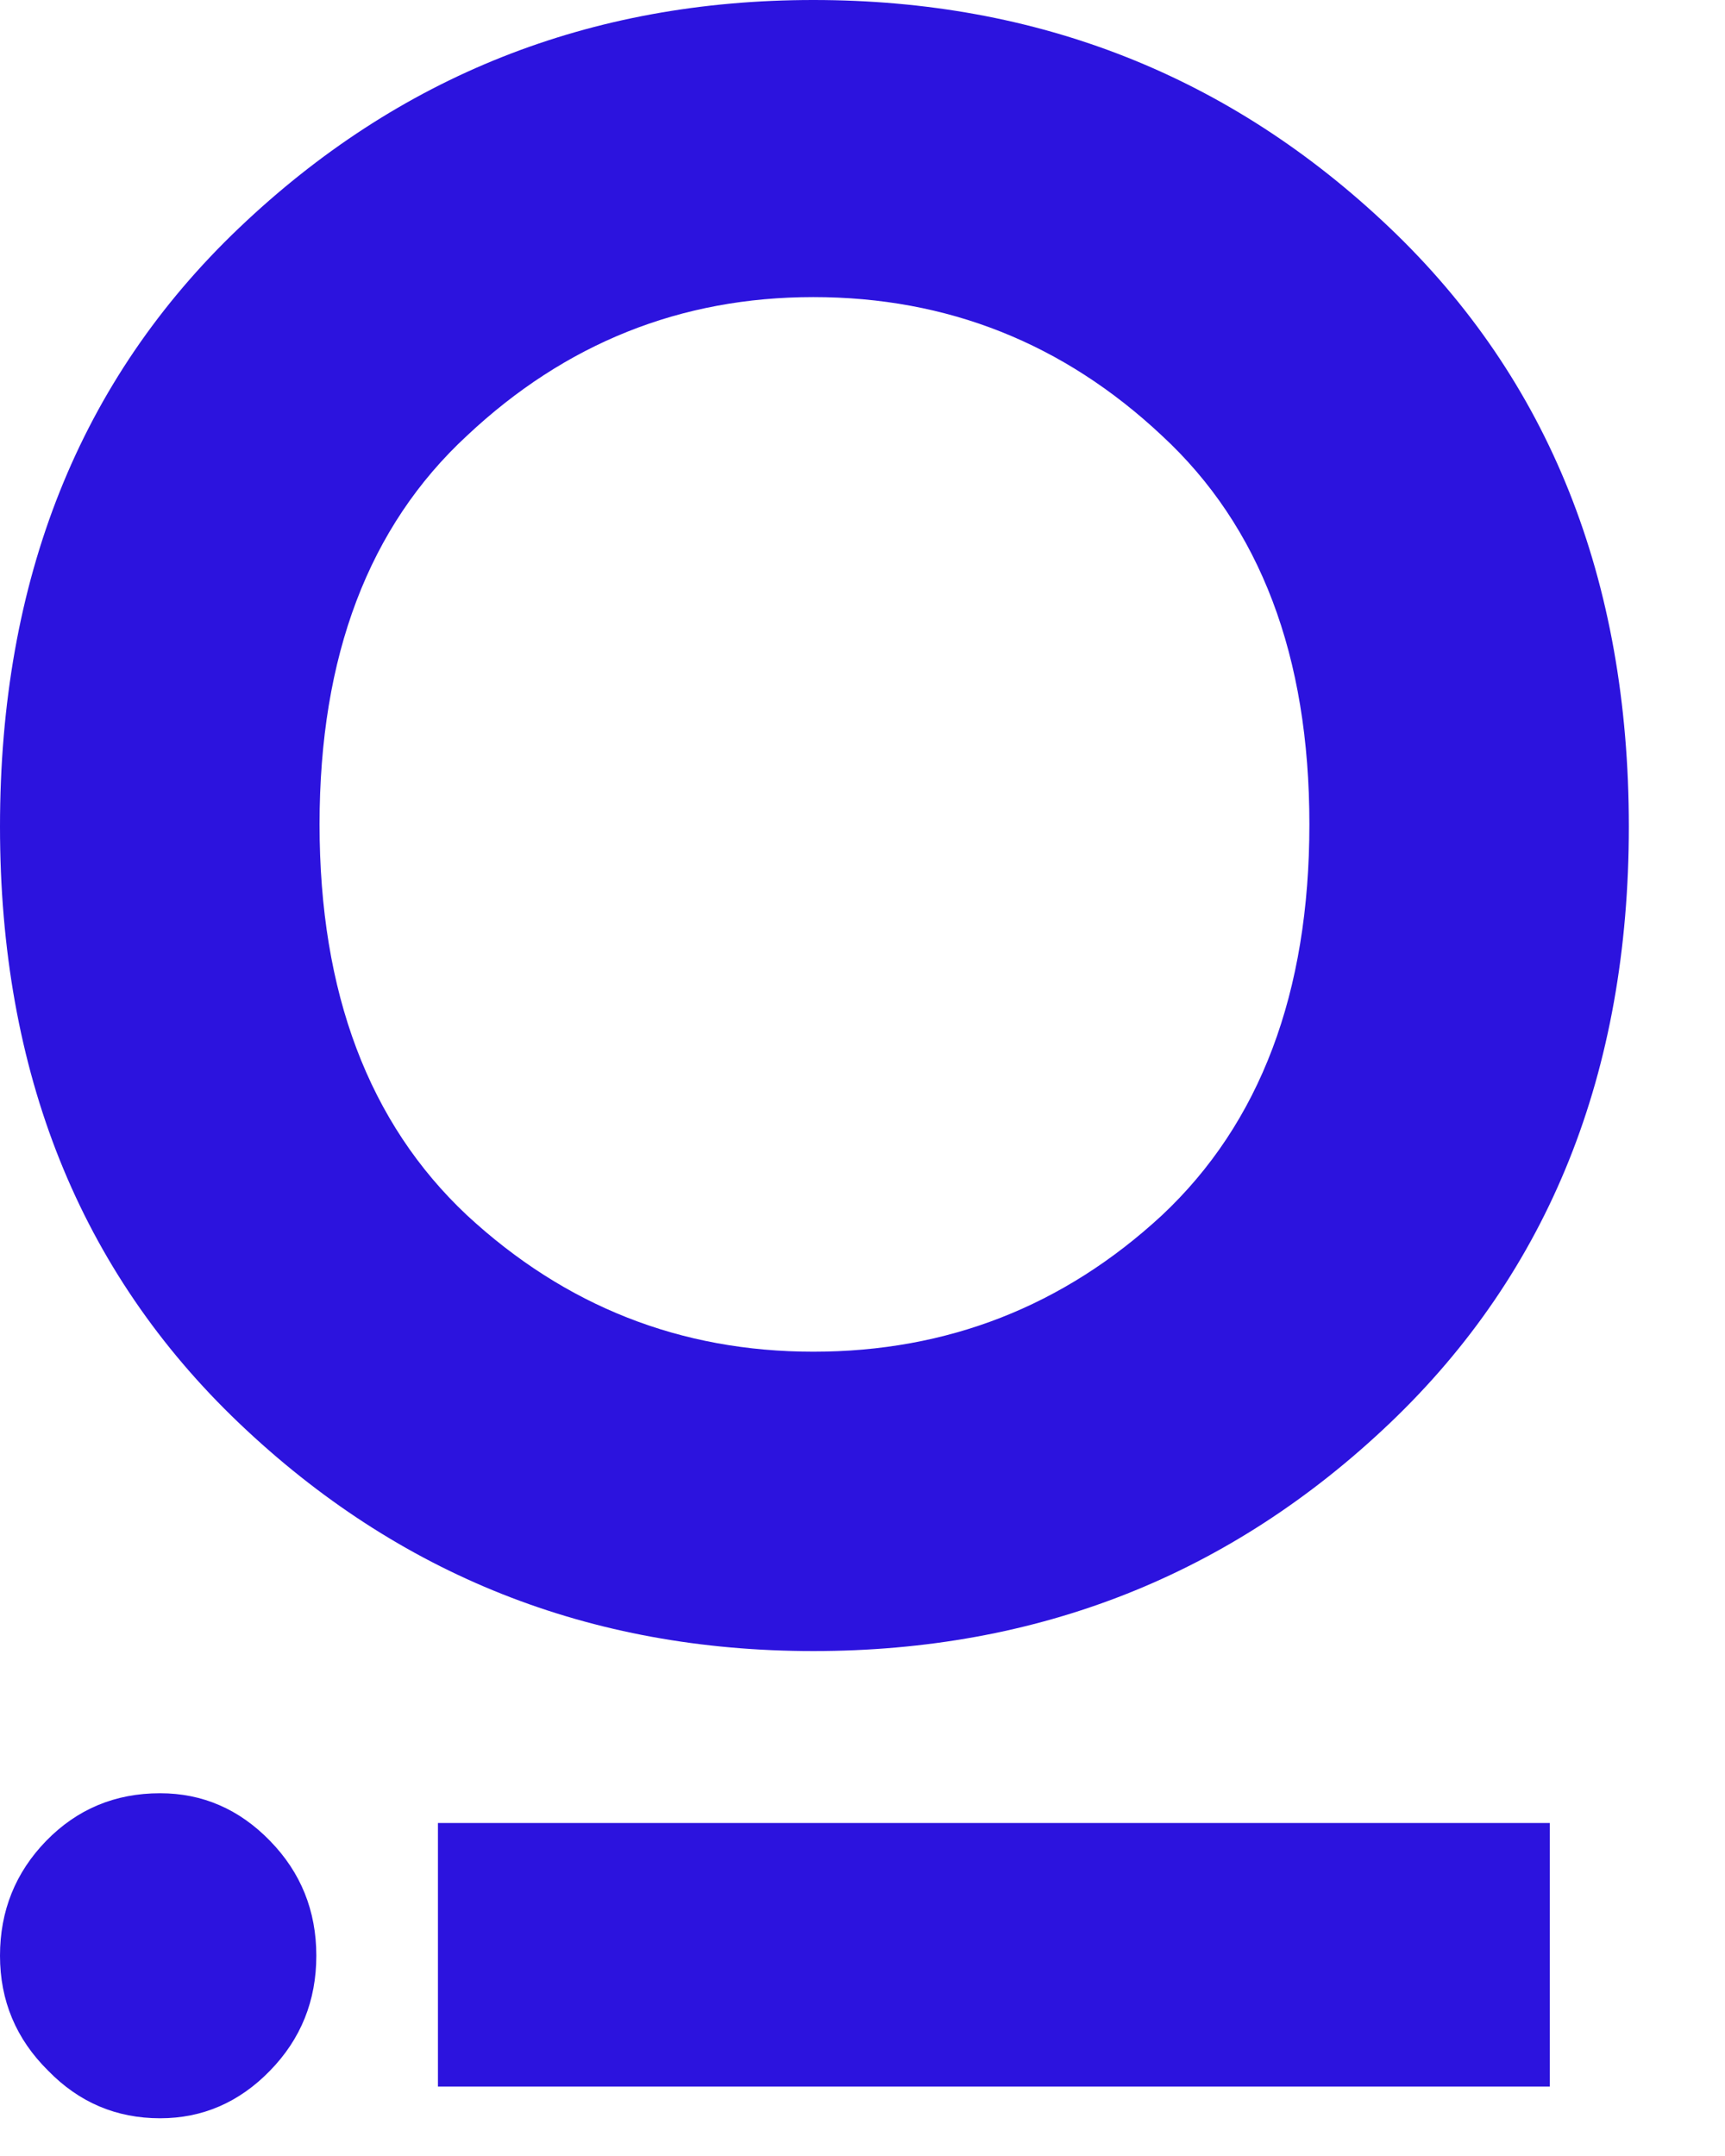 <?xml version="1.0" encoding="utf-8"?>
<svg xmlns="http://www.w3.org/2000/svg" fill="none" height="100%" overflow="visible" preserveAspectRatio="none" style="display: block;" viewBox="0 0 16 20" width="100%">
<g id="Group 2131329350">
<g id="Group 2131329347">
<path d="M4.332 4.041C3.42 4.884 2.964 6.086 2.964 7.647C2.964 9.209 3.42 10.418 4.332 11.274C5.243 12.117 6.314 12.539 7.544 12.539C8.787 12.539 9.865 12.117 10.777 11.274C11.689 10.418 12.145 9.209 12.145 7.647C12.145 6.086 11.689 4.884 10.777 4.041C9.865 3.185 8.787 2.756 7.544 2.756C6.314 2.756 5.243 3.185 4.332 4.041ZM1.57254e-06 7.668C1.57254e-06 5.375 0.739 3.523 2.218 2.114C3.696 0.705 5.471 0 7.544 0C9.63 0 11.412 0.705 12.891 2.114C14.369 3.523 15.108 5.375 15.108 7.668C15.108 9.948 14.369 11.792 12.891 13.202C11.412 14.611 9.63 15.316 7.544 15.316C5.471 15.316 3.696 14.611 2.218 13.202C0.739 11.792 1.57254e-06 9.948 1.57254e-06 7.668Z" fill="#2C13DE" id="Vector"/>
</g>
<path d="M14.375 16.911L14.375 19.356L4.062 19.356L4.062 16.911L14.375 16.911ZM1.485 19.65C1.079 19.65 0.733 19.503 0.447 19.209C0.149 18.915 1.4304e-07 18.559 1.97684e-07 18.142C2.52329e-07 17.726 0.143 17.37 0.429 17.076C0.716 16.782 1.067 16.635 1.485 16.635C1.878 16.635 2.218 16.782 2.504 17.076C2.791 17.37 2.934 17.726 2.934 18.142C2.934 18.559 2.791 18.915 2.504 19.209C2.218 19.503 1.878 19.65 1.485 19.65Z" fill="#2C13DE" id="Vector_2"/>
</g>
</svg>